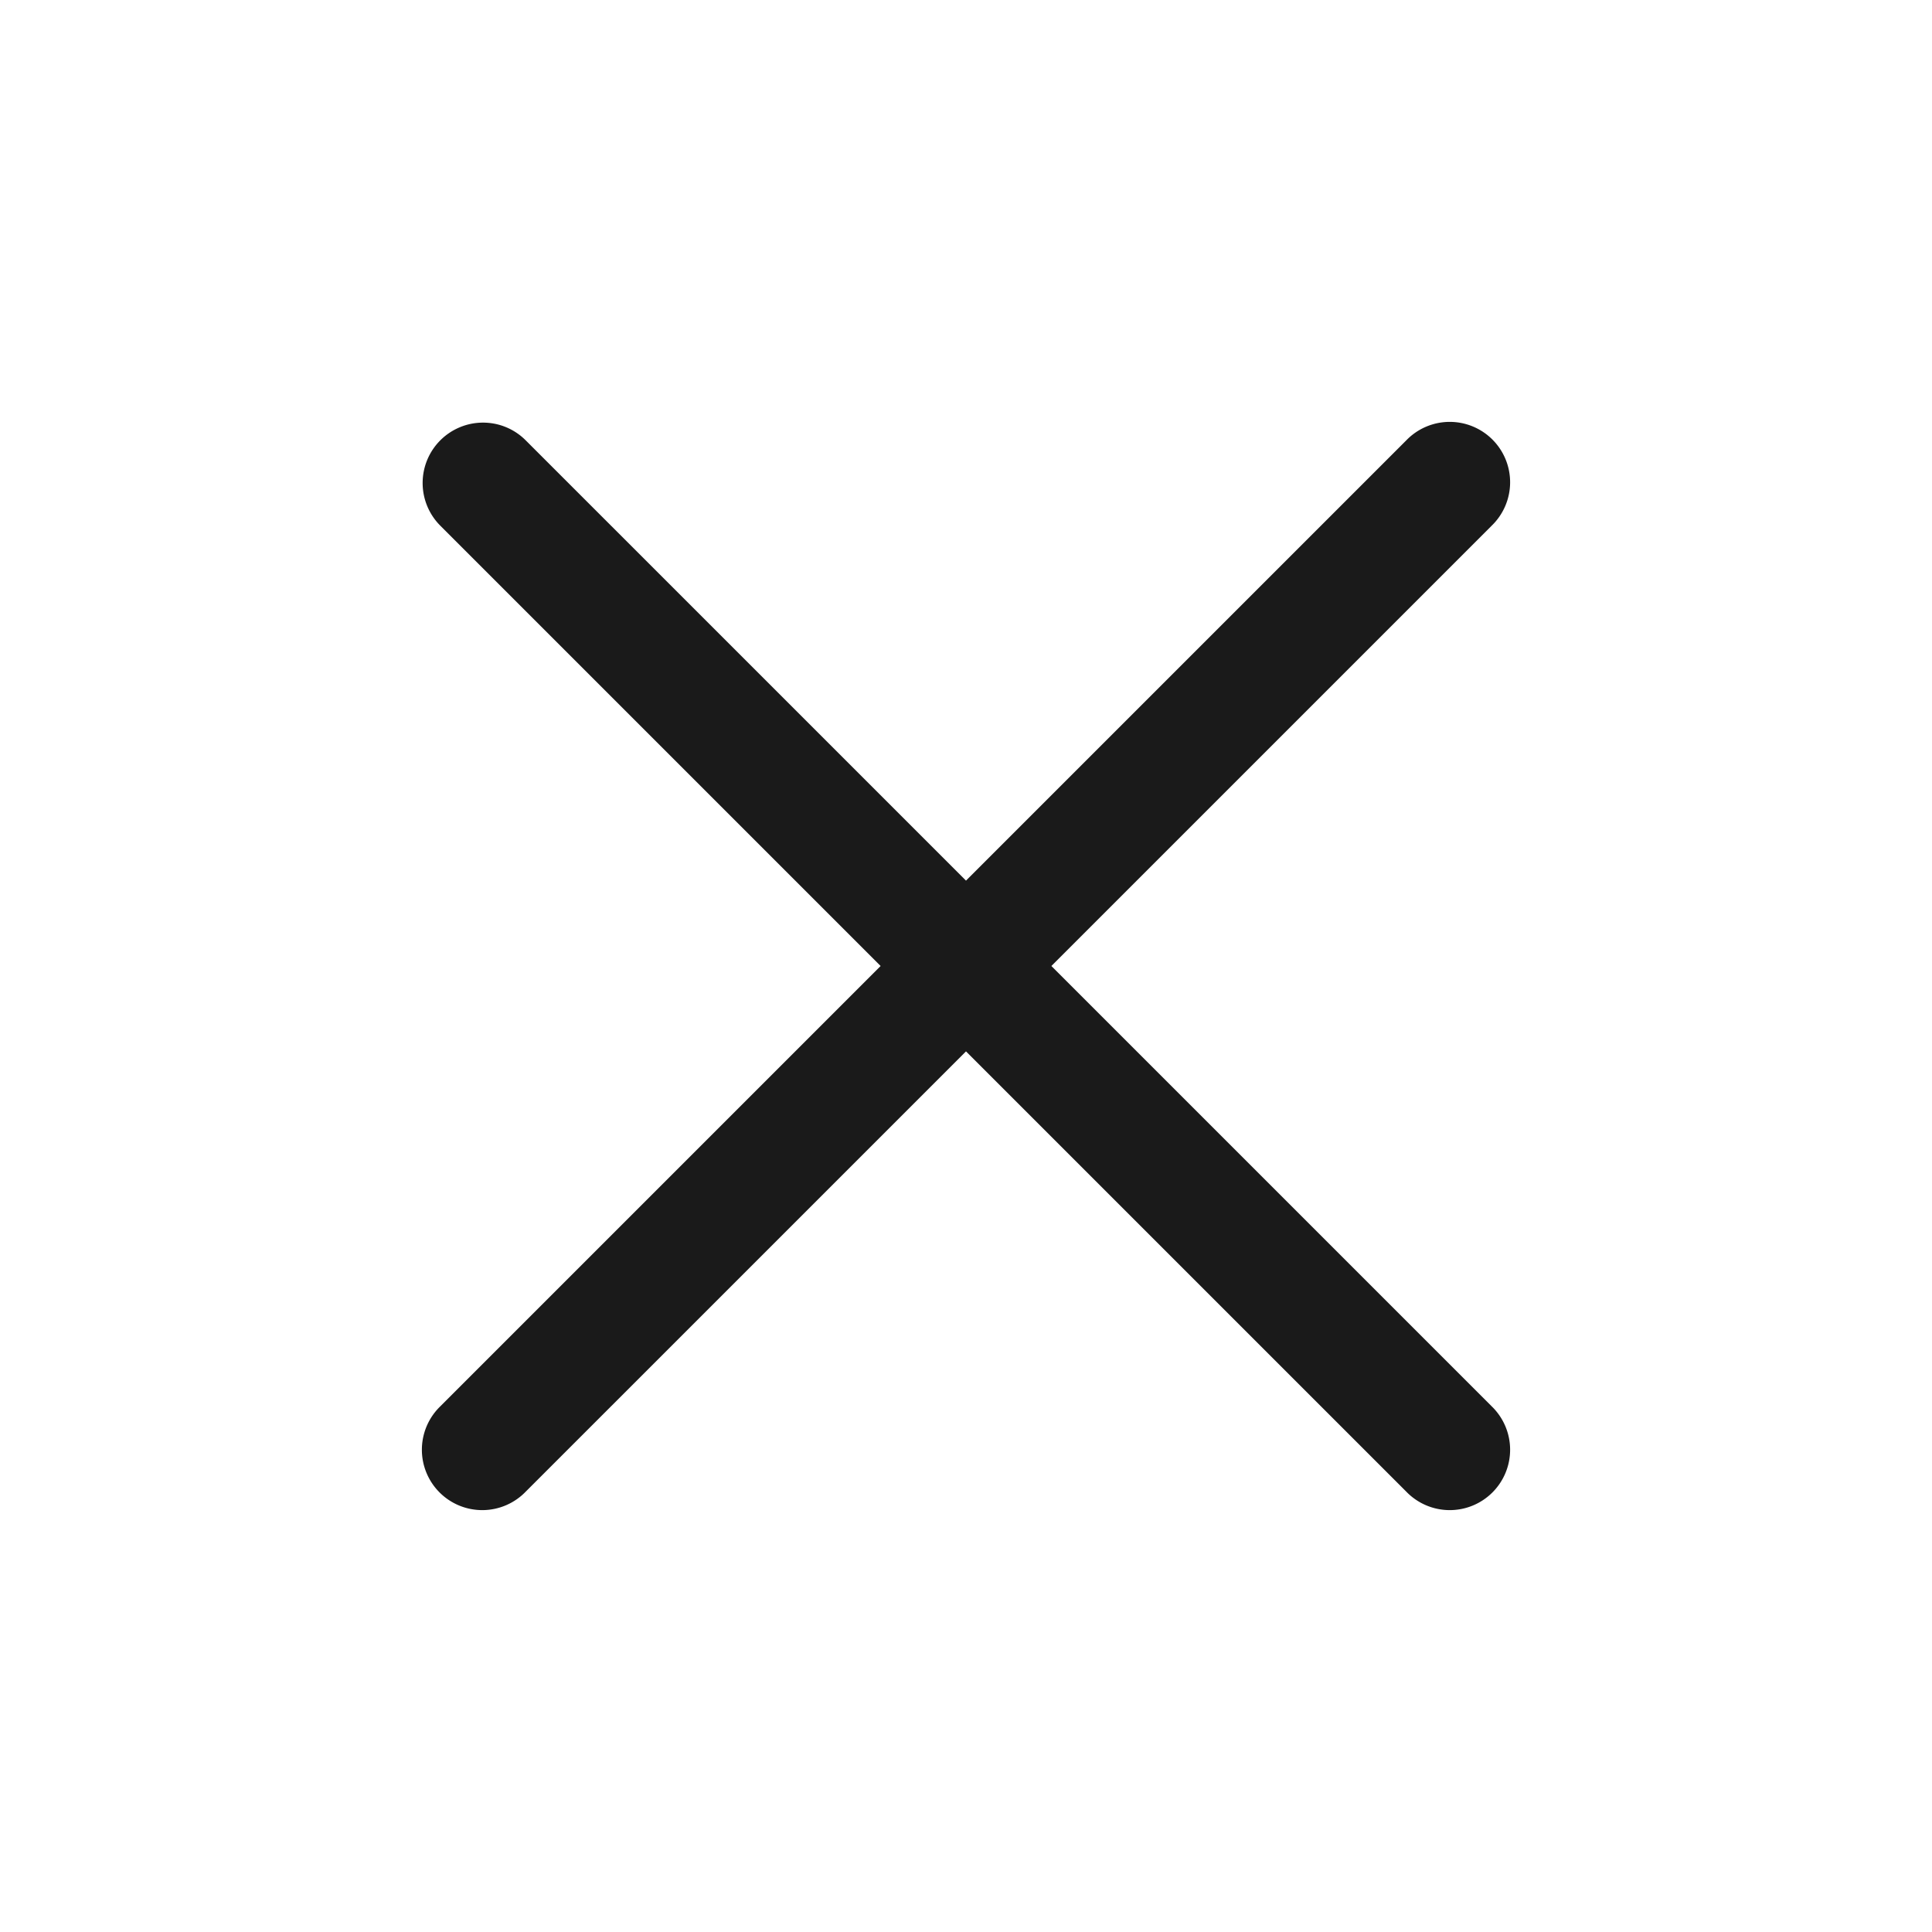 <svg xmlns="http://www.w3.org/2000/svg" width="48" height="48" fill="#1A1A1A" viewBox="0 0 64 64"><path d="M16 14a2 2 0 0 0-1.414 3.414L29.172 32 14.586 46.586a2 2 0 1 0 2.828 2.828L32 34.828l14.586 14.586a2 2 0 1 0 2.828-2.828L34.828 32l14.586-14.586a2 2 0 1 0-2.828-2.828L32 29.172 17.414 14.586A1.992 1.992 0 0 0 16 14z"/></svg>